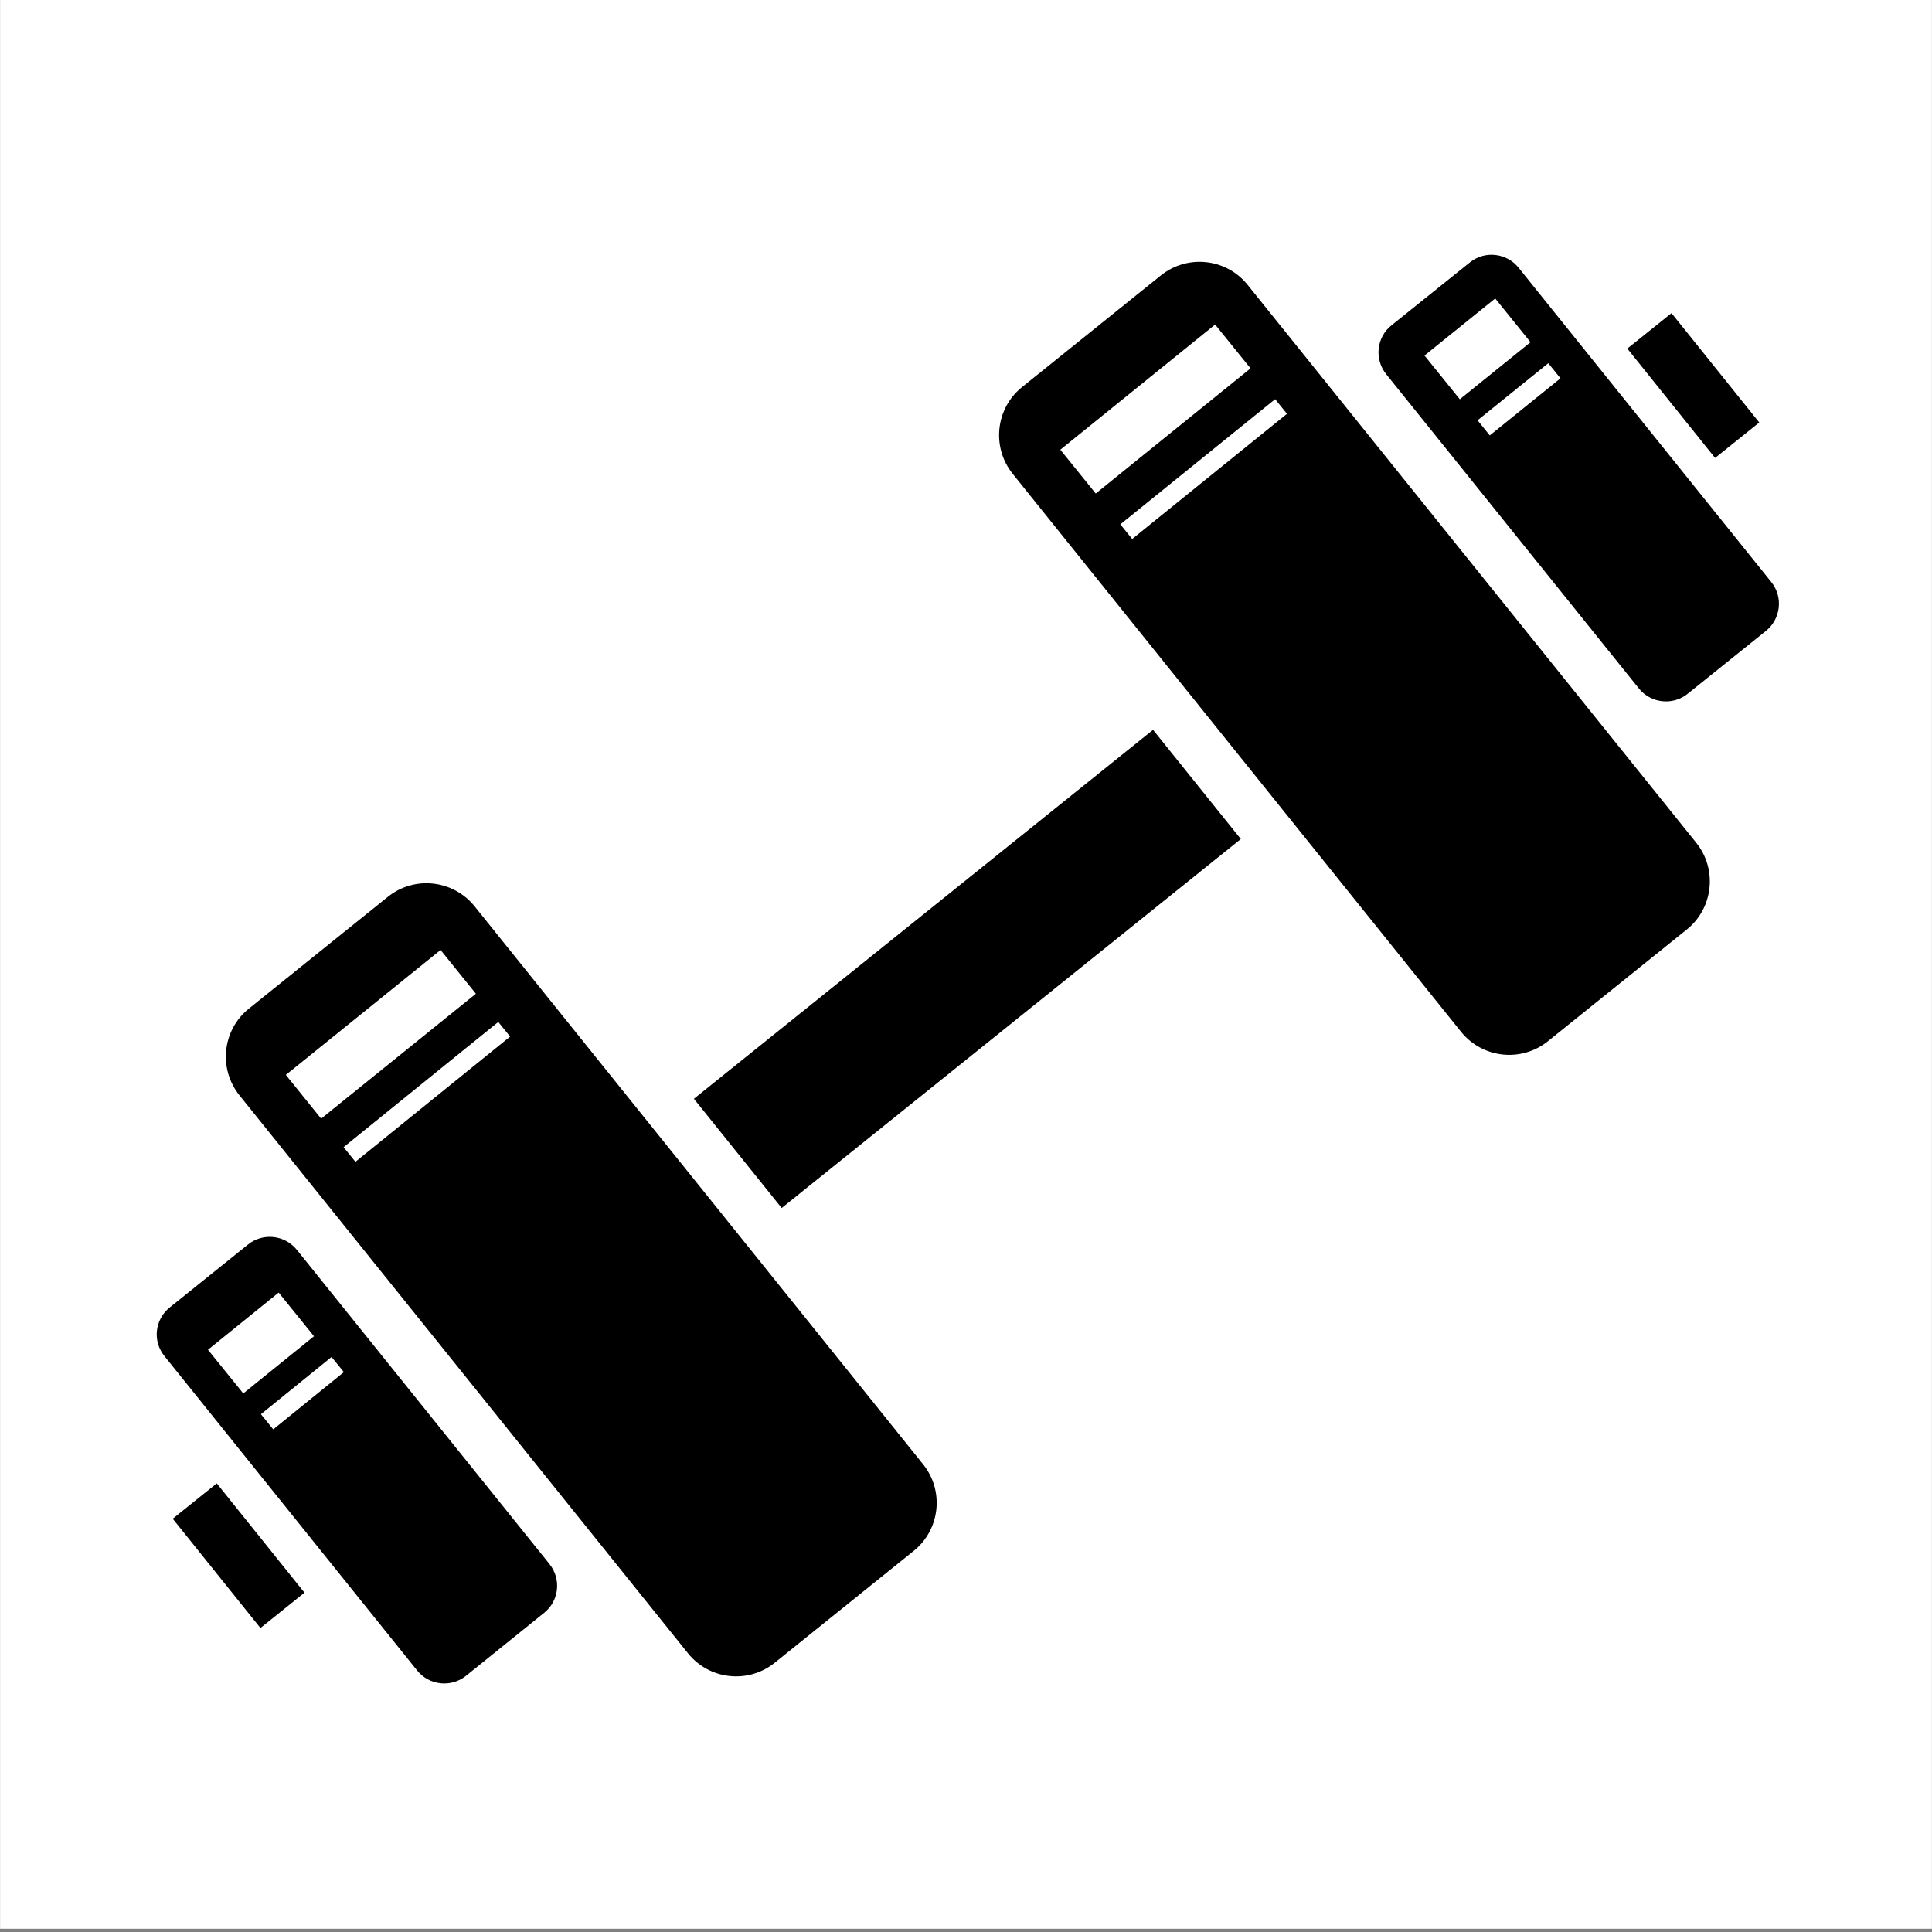 <?xml version="1.0" encoding="utf-8"?>
<!-- Generator: Adobe Illustrator 16.0.4, SVG Export Plug-In . SVG Version: 6.00 Build 0)  -->
<!DOCTYPE svg PUBLIC "-//W3C//DTD SVG 1.1//EN" "http://www.w3.org/Graphics/SVG/1.1/DTD/svg11.dtd">
<svg version="1.1" id="Ebene_1" xmlns="http://www.w3.org/2000/svg" xmlns:xlink="http://www.w3.org/1999/xlink" x="0px" y="0px"
	 width="22.68px" height="22.68px" viewBox="0 0 22.68 22.68" enable-background="new 0 0 22.68 22.68" xml:space="preserve">
<rect x="0" y="0" width="22.68" height="22.68" fill="#808080" stroke="none"/>
<g>
	<g>
		<rect x="0.001" y="-0.034" fill="#FFFFFF" width="22.678" height="22.676"/>
	</g>
	<g>
		<path d="M10.836,17.189c0.251,0.312,0.201,0.768-0.111,1.018l-1.63,1.312c-0.312,0.251-0.768,0.201-1.018-0.11l-5.266-6.551
			c-0.25-0.312-0.201-0.768,0.111-1.018l1.63-1.311c0.312-0.252,0.768-0.201,1.019,0.11L10.836,17.189z"/>
		<path d="M6.45,18.36c0.142,0.177,0.113,0.433-0.062,0.573l-0.918,0.74c-0.176,0.141-0.433,0.112-0.574-0.064L1.931,15.92
			c-0.143-0.176-0.114-0.432,0.062-0.572l0.919-0.739c0.176-0.141,0.432-0.112,0.573,0.063L6.45,18.36z"/>
		<path d="M11.888,5.562c-0.25-0.312-0.201-0.768,0.11-1.018l1.63-1.311c0.312-0.25,0.768-0.201,1.018,0.111l5.266,6.549
			c0.251,0.312,0.201,0.769-0.111,1.019l-1.63,1.311c-0.312,0.251-0.768,0.201-1.019-0.11L11.888,5.562z"/>
		<path d="M16.273,4.393c-0.142-0.177-0.114-0.434,0.062-0.574l0.919-0.738c0.175-0.142,0.433-0.113,0.573,0.062l2.966,3.689
			c0.142,0.176,0.113,0.432-0.062,0.574l-0.919,0.738c-0.174,0.141-0.432,0.113-0.573-0.062L16.273,4.393z"/>
		<rect x="7.907" y="10.55" transform="matrix(0.779 -0.626 0.626 0.779 -4.618 9.63)" width="6.919" height="1.646"/>
		<rect x="19.545" y="3.708" transform="matrix(0.78 -0.626 0.626 0.78 1.537 13.435)" width="0.665" height="1.646"/>
		<rect x="2.474" y="17.431" transform="matrix(0.78 -0.626 0.626 0.78 -10.814 5.781)" width="0.663" height="1.645"/>
	</g>
	
		<rect x="3.308" y="11.807" transform="matrix(0.778 -0.628 0.628 0.778 -6.633 5.51)" fill="#FFFFFF" width="2.335" height="0.66"/>
	
		<rect x="3.845" y="12.712" transform="matrix(0.777 -0.629 0.629 0.777 -6.95 6.008)" fill="#FFFFFF" width="2.337" height="0.221"/>
	
		<rect x="12.955" y="5.397" transform="matrix(0.778 -0.629 0.629 0.778 -0.322 10.105)" fill="#FFFFFF" width="2.336" height="0.221"/>
	
		<rect x="2.523" y="15.433" transform="matrix(0.778 -0.629 0.629 0.778 -9.229 5.425)" fill="#FFFFFF" width="1.067" height="0.659"/>
	
		<rect x="3.009" y="16.24" transform="matrix(0.777 -0.63 0.63 0.777 -9.506 5.879)" fill="#FFFFFF" width="1.067" height="0.229"/>
	
		<rect x="17.302" y="4.574" transform="matrix(0.778 -0.628 0.628 0.778 1.012 12.241)" fill="#FFFFFF" width="1.067" height="0.228"/>
	
		<rect x="16.814" y="3.766" transform="matrix(0.778 -0.628 0.628 0.778 1.276 11.803)" fill="#FFFFFF" width="1.067" height="0.66"/>
	
		<rect x="12.389" y="4.473" transform="matrix(0.778 -0.629 0.629 0.778 -0.005 9.592)" fill="#FFFFFF" width="2.336" height="0.661"/>
</g>
</svg>
